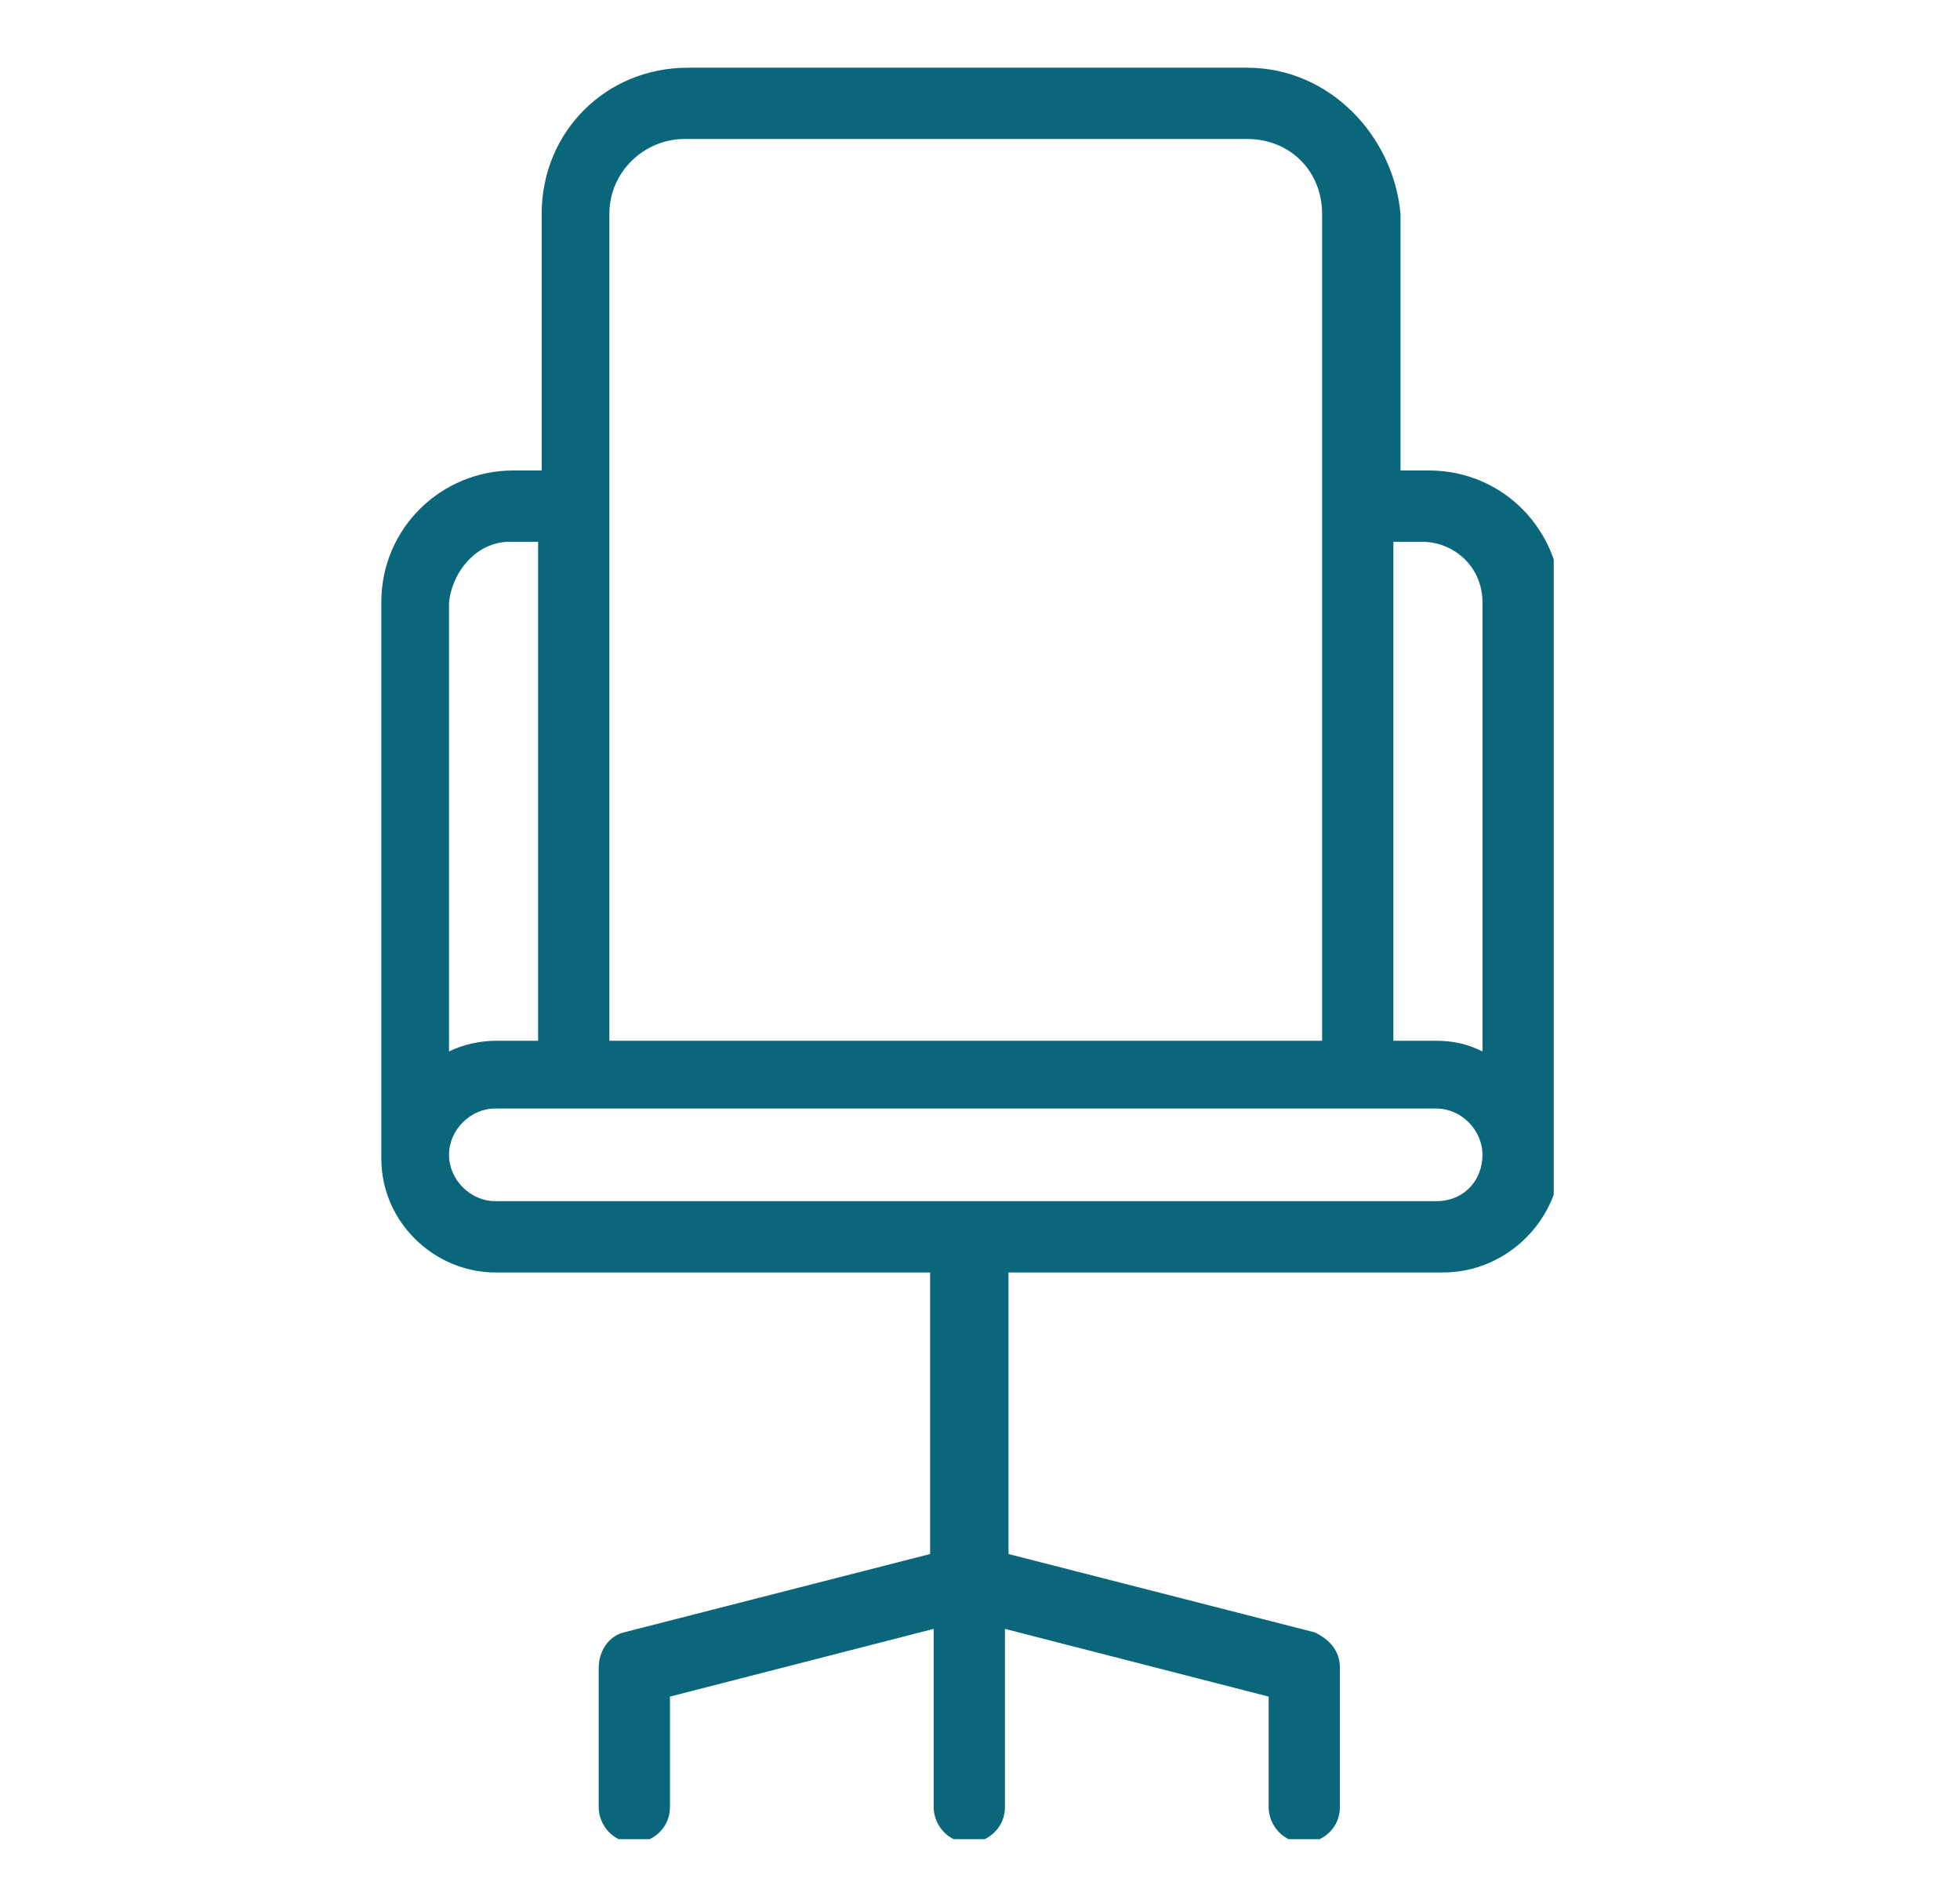 <?xml version="1.0" encoding="UTF-8"?> <!-- Generator: Adobe Illustrator 26.0.2, SVG Export Plug-In . SVG Version: 6.00 Build 0) --> <svg xmlns="http://www.w3.org/2000/svg" xmlns:xlink="http://www.w3.org/1999/xlink" version="1.1" id="Capa_1" x="0px" y="0px" viewBox="0 0 55 53" style="enable-background:new 0 0 55 53;" xml:space="preserve"> <style type="text/css"> .st0{clip-path:url(#SVGID_00000053543992477173462240000004914392201158811279_);fill:#0A667A;} </style> <g> <defs> <rect id="SVGID_1_" x="10.7" y="1.9" width="32.9" height="49.7"></rect> </defs> <clipPath id="SVGID_00000005229612175575828820000015356212586690860733_"> <use xlink:href="#SVGID_1_" style="overflow:visible;"></use> </clipPath> <path style="clip-path:url(#SVGID_00000005229612175575828820000015356212586690860733_);fill:#0A667A;" d="M39.9,15.2 c0.9,0,1.7,0.7,1.7,1.7v12.6c-0.4-0.2-0.8-0.3-1.3-0.3h-1.2v-14H39.9z M40.3,33.7H13.9c-0.7,0-1.3-0.6-1.3-1.3 c0-0.7,0.6-1.3,1.3-1.3h2.2h22h2.2c0.7,0,1.3,0.6,1.3,1.3C41.6,33.1,41.1,33.7,40.3,33.7 M14.3,15.2h0.8v14h-1.2 c-0.4,0-0.9,0.1-1.3,0.3V16.9C12.7,16,13.4,15.2,14.3,15.2 M17.1,6c0-1.2,1-2.1,2.1-2.1H35c1.2,0,2.1,0.9,2.1,2.1v23.2h-20V6z M35,1.9H19.3c-2.3,0-4.1,1.8-4.1,4.1v7.2h-0.8c-2,0-3.7,1.6-3.7,3.7v15.6c0,1.8,1.5,3.2,3.2,3.2h12.2v7.9l-8.6,2.2 c-0.4,0.1-0.7,0.5-0.7,1v3.9c0,0.5,0.4,1,1,1c0.5,0,1-0.4,1-1v-3.1l7.4-1.9v5c0,0.5,0.4,1,1,1c0.5,0,1-0.4,1-1v-5l7.4,1.9v3.1 c0,0.5,0.4,1,1,1c0.5,0,1-0.4,1-1v-3.9c0-0.5-0.3-0.8-0.7-1l-8.6-2.2v-7.9h12.2c1.8,0,3.3-1.5,3.3-3.3V16.9c0-2-1.6-3.7-3.7-3.7 h-0.8V6C39.1,3.8,37.3,1.9,35,1.9"></path> </g> </svg> 